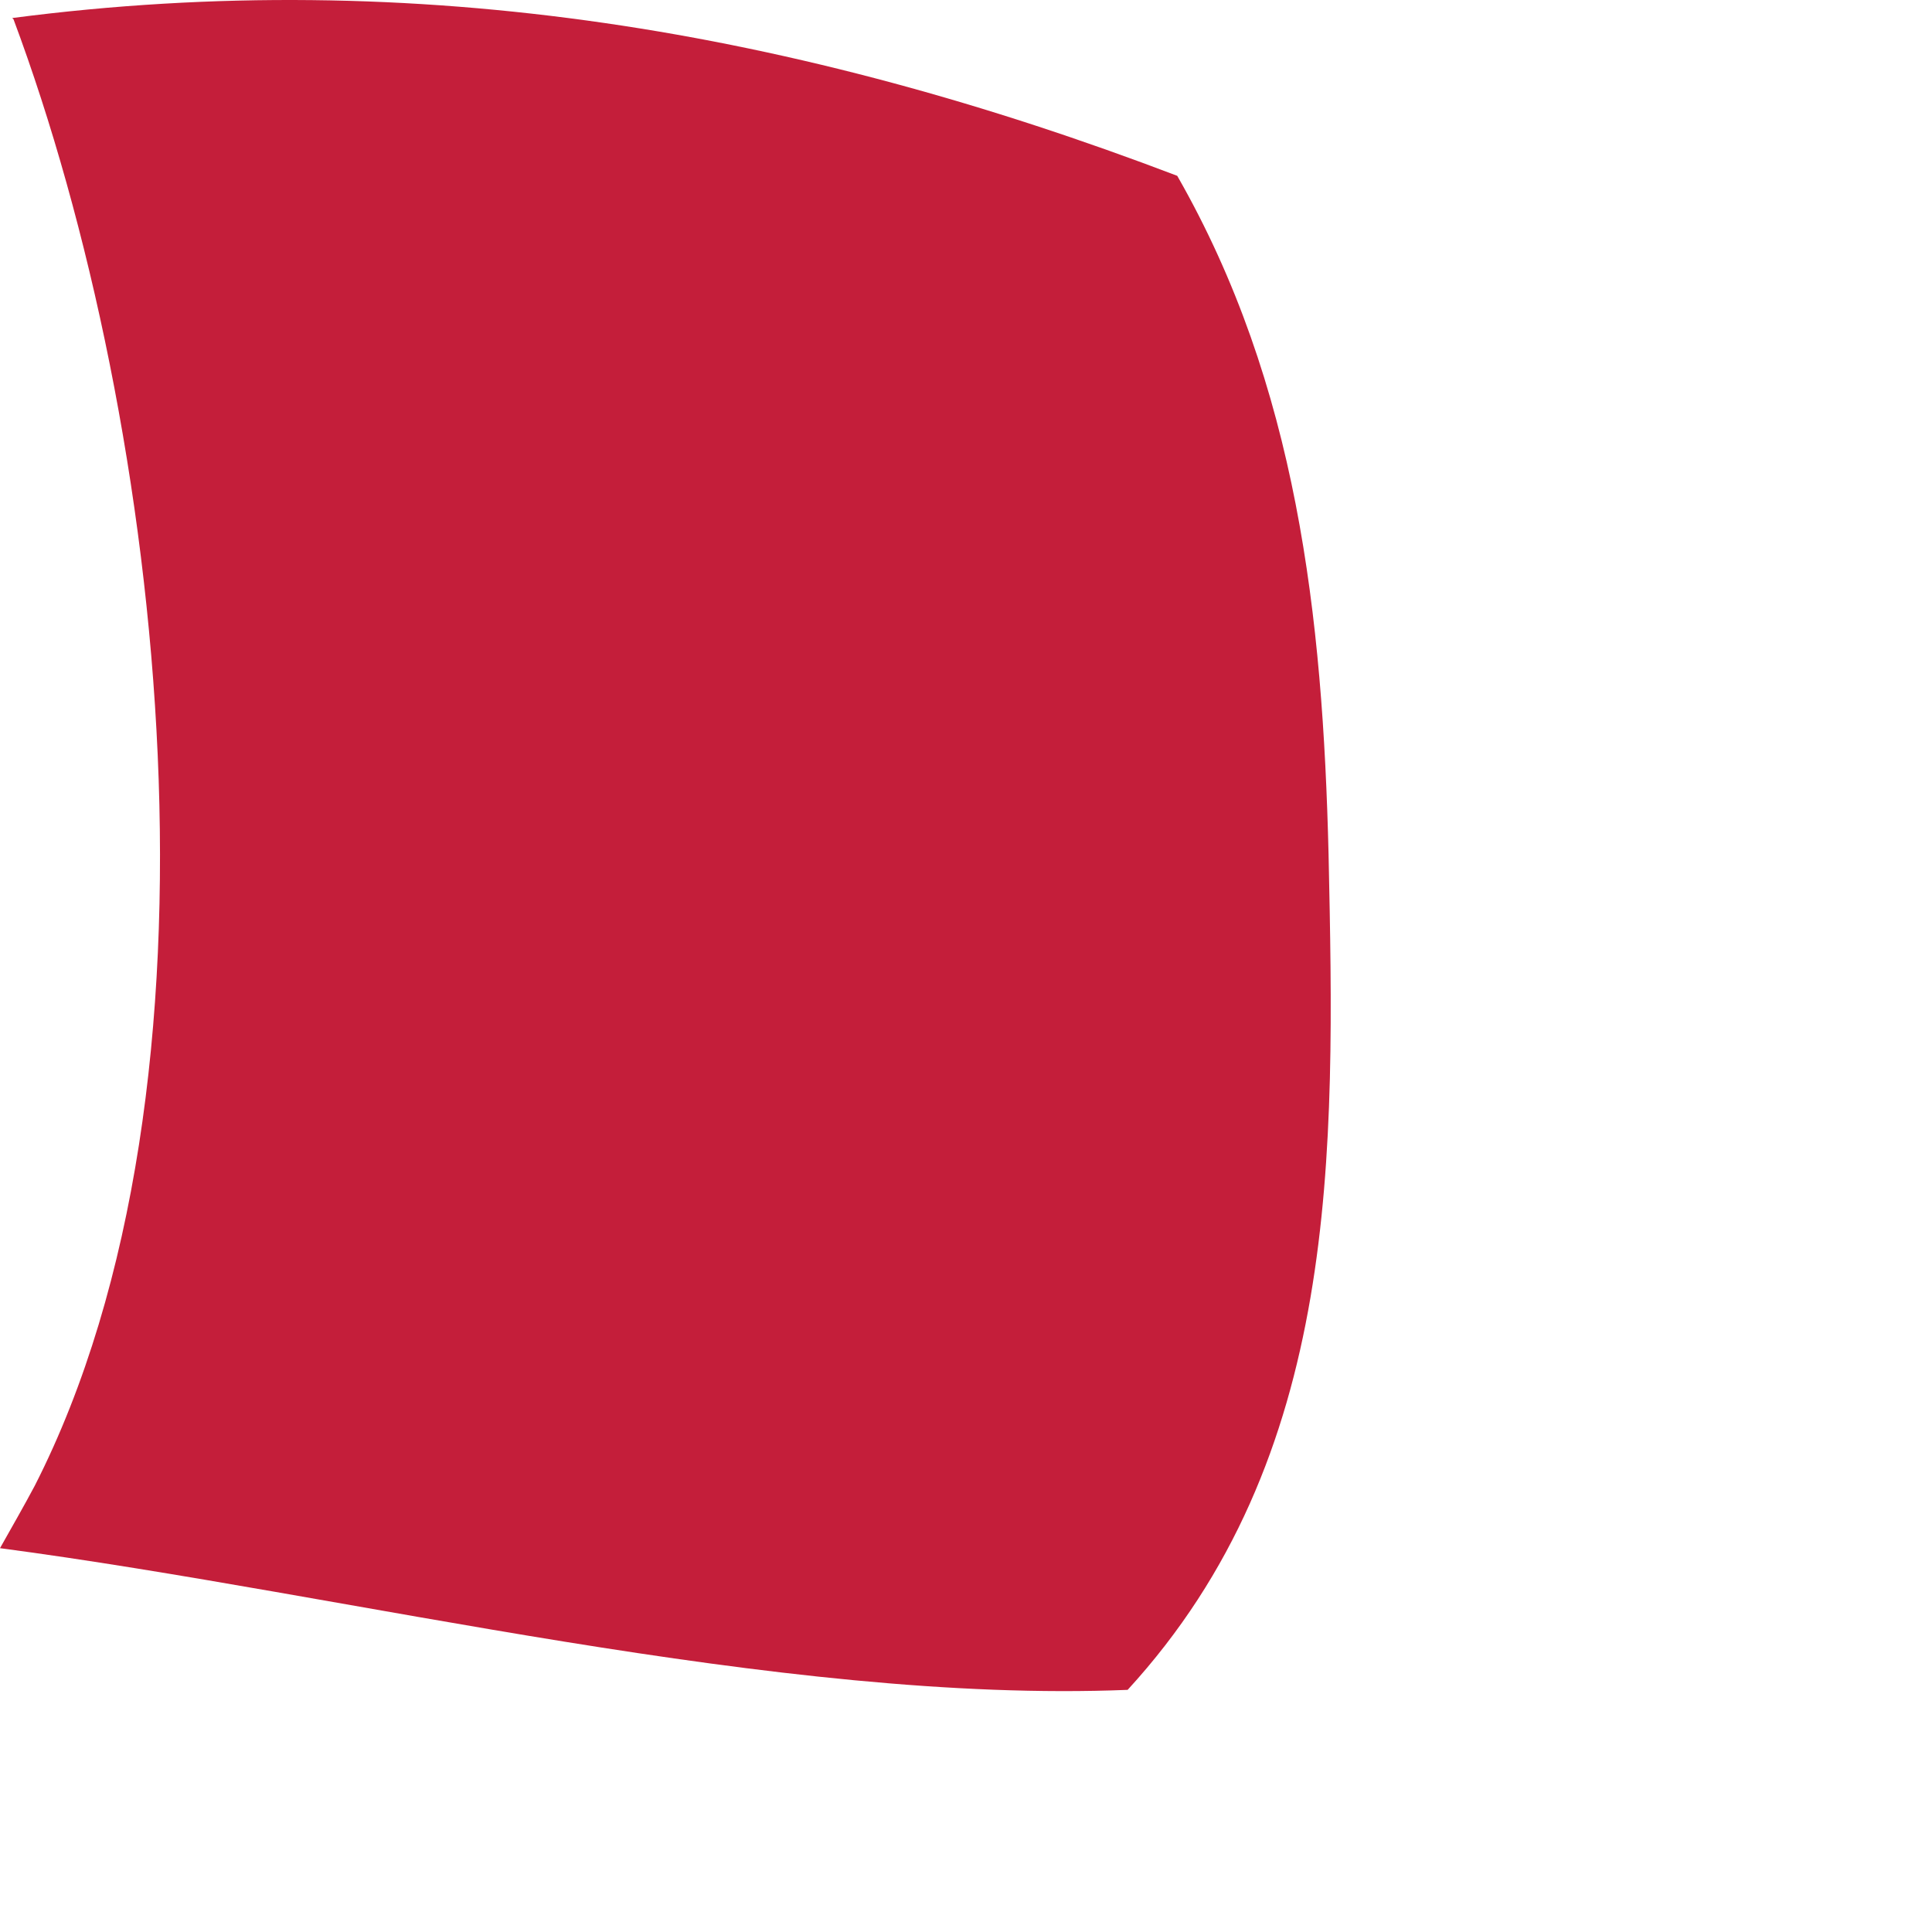 <?xml version="1.0" encoding="utf-8"?>
<svg xmlns="http://www.w3.org/2000/svg" fill="none" height="100%" overflow="visible" preserveAspectRatio="none" style="display: block;" viewBox="0 0 3 3" width="100%">
<path d="M0.019 0.028C0.648 -0.054 1.24 0.049 1.828 0.273C2.014 0.598 2.054 0.956 2.063 1.327C2.073 1.793 2.082 2.263 1.751 2.624C1.21 2.646 0.545 2.476 0 2.404C0.018 2.372 0.037 2.339 0.054 2.307C0.371 1.685 0.257 0.662 0.021 0.03L0.019 0.028Z" fill="#C41E3A" id="Vector"/>
</svg>